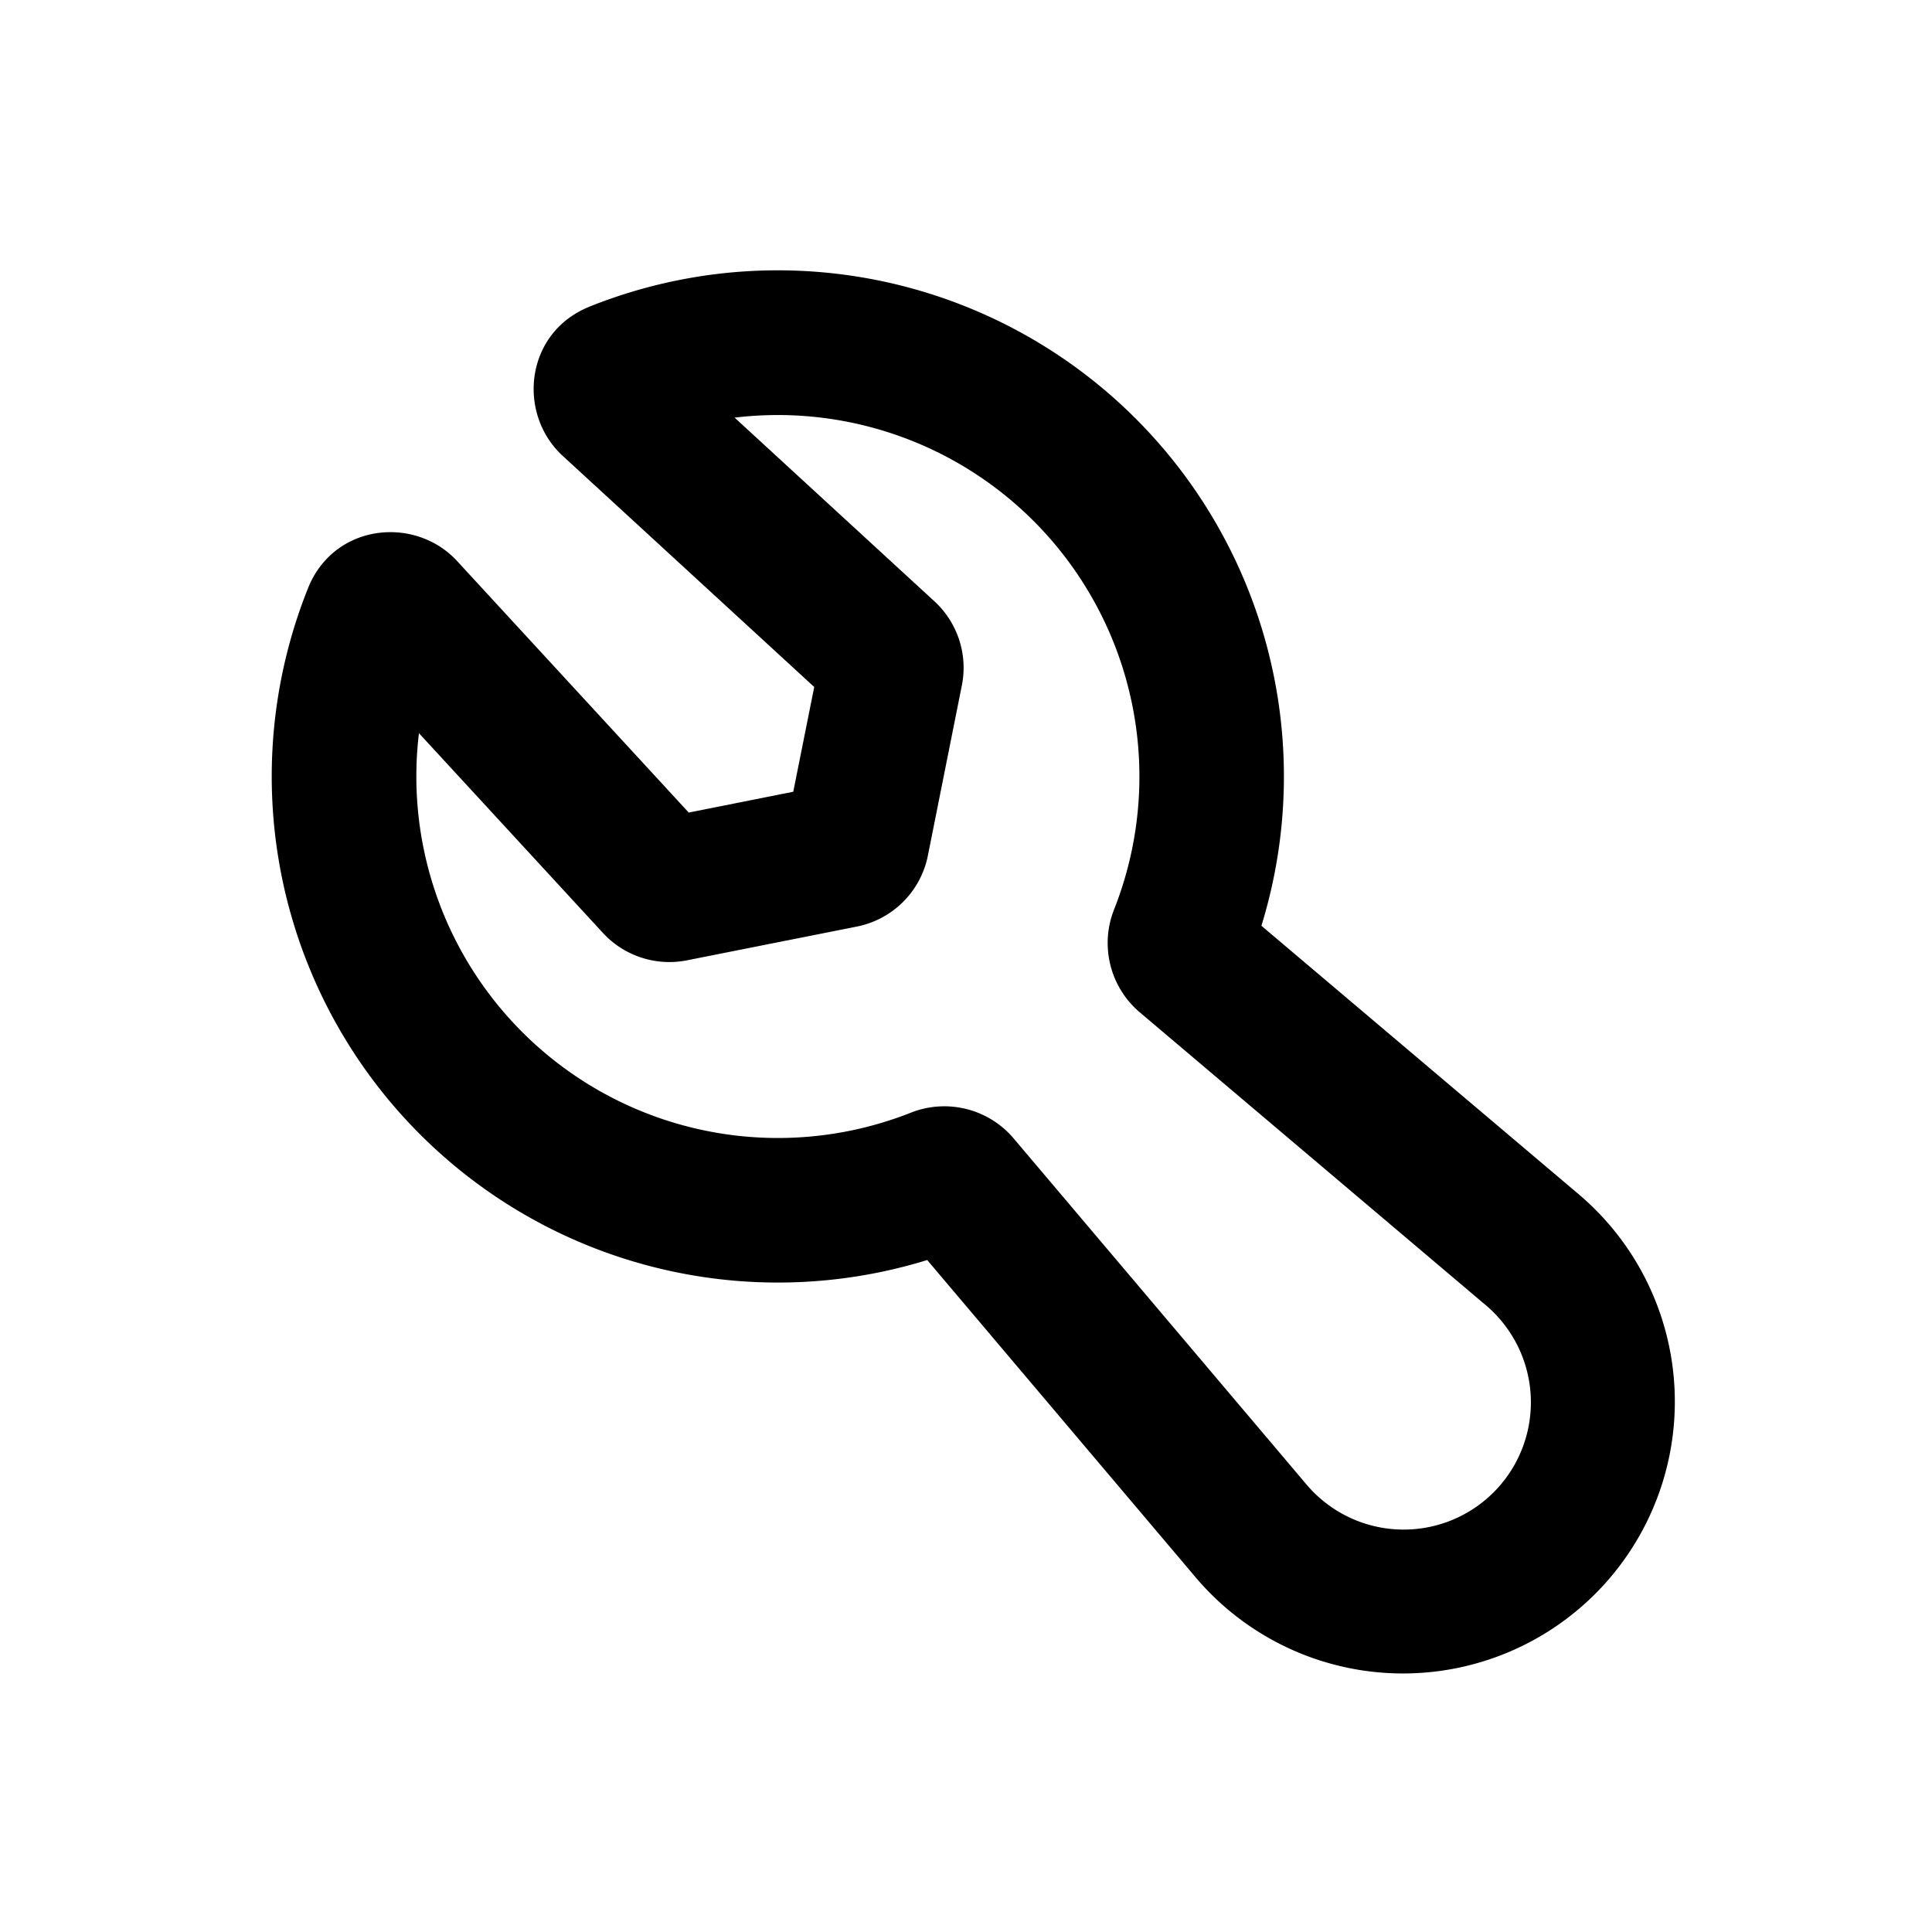 <?xml version="1.0" encoding="UTF-8"?>
<svg width="512" height="512" version="1.1" viewBox="0 0 24 24" xmlns="http://www.w3.org/2000/svg">
 <g transform="matrix(.898 0 0 .898 1.219 1.219)" fill="none" fill-rule="evenodd">
  <path d="m24 0v24h-24v-24zm-11.407 23.258-0.011 2e-3 -0.071 0.035-0.02 4e-3 -0.014-4e-3 -0.071-0.035c-0.01-4e-3 -0.019-1e-3 -0.024 5e-3l-4e-3 0.01-0.017 0.428 5e-3 0.02 0.01 0.013 0.104 0.074 0.015 4e-3 0.012-4e-3 0.104-0.074 0.012-0.016 4e-3 -0.017-0.017-0.427c-2e-3 -0.01-9e-3 -0.017-0.017-0.018zm0.265-0.113-0.013 2e-3 -0.185 0.093-0.01 0.01-3e-3 0.011 0.018 0.43 5e-3 0.012 8e-3 7e-3 0.201 0.093c0.012 4e-3 0.023 0 0.029-8e-3l4e-3 -0.014-0.034-0.614c-3e-3 -0.012-0.01-0.02-0.02-0.022zm-0.715 2e-3a0.023 0.023 0 0 0-0.027 6e-3l-6e-3 0.014-0.034 0.614c0 0.012 7e-3 0.02 0.017 0.024l0.015-2e-3 0.201-0.093 0.01-8e-3 4e-3 -0.011 0.017-0.43-3e-3 -0.012-0.01-0.01z"/>
  <path d="m6.798 2.884a7.002 7.002 0 0 1 9.294 8.565l4.394 3.718a3.76 3.76 0 1 1-5.3 5.3l-3.717-4.394a7.002 7.002 0 0 1-8.565-9.295c0.358-0.894 1.48-1.007 2.063-0.373l3.203 3.478 1.446-0.288 0.29-1.449-3.48-3.198c-0.634-0.583-0.522-1.706 0.373-2.064zm2.007 1.536 2.763 2.54c0.322 0.296 0.466 0.738 0.38 1.165l-0.47 2.354a1.25 1.25 0 0 1-0.982 0.981l-2.35 0.467a1.25 1.25 0 0 1-1.164-0.38l-2.544-2.762a5.002 5.002 0 0 0 6.804 5.25 1.257 1.257 0 0 1 1.422 0.355l4.05 4.786a1.76 1.76 0 1 0 2.48-2.48l-4.785-4.05a1.257 1.257 0 0 1-0.355-1.422 5.001 5.001 0 0 0-5.25-6.804z" fill="#000"/>
 </g>
</svg>
